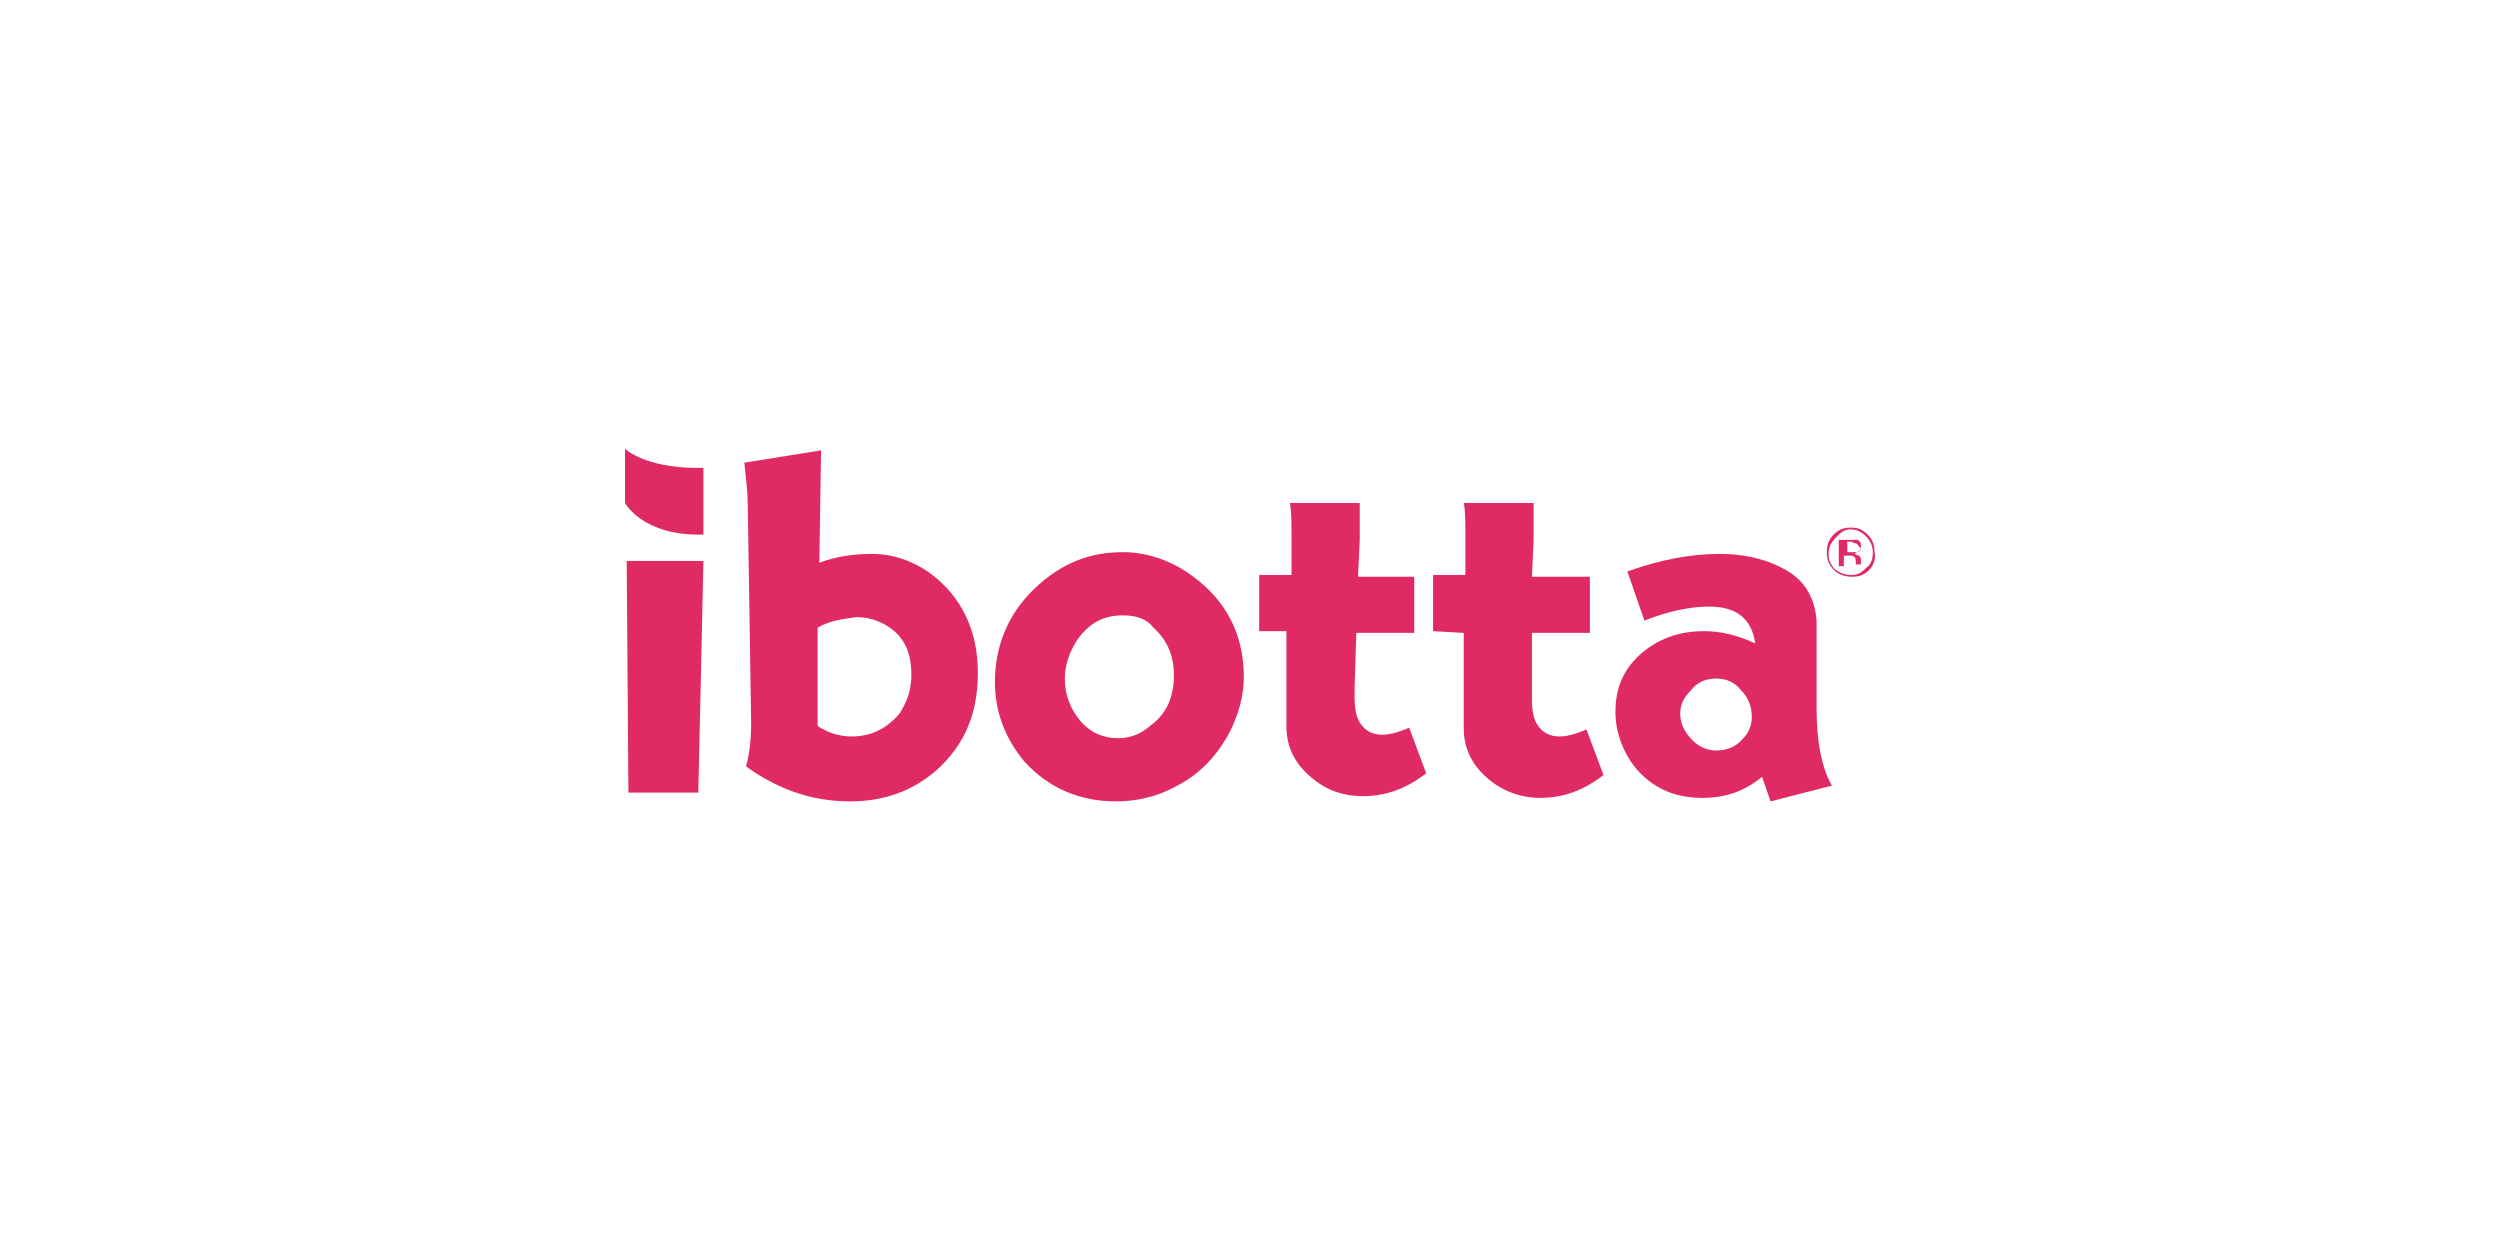 <svg width="120" height="60" viewBox="0 0 120 60" fill="none" xmlns="http://www.w3.org/2000/svg">
<path d="M30.082 26.925H33.764L33.519 38.045H30.164L30.082 26.925Z" fill="#DF2A63"/>
<path d="M39.41 21.618L39.328 27.009C40.228 26.672 41.128 26.588 41.865 26.588C42.847 26.588 43.829 26.925 44.647 27.515C46.12 28.61 46.938 30.211 46.938 32.317C46.938 34.255 46.283 35.771 44.974 36.95C43.829 37.962 42.438 38.467 40.801 38.467C39.41 38.467 38.101 38.13 36.873 37.456C36.546 37.288 36.137 37.035 35.81 36.782C35.973 36.192 36.055 35.518 36.055 34.676L35.892 24.229C35.892 23.64 35.81 22.965 35.728 22.207L39.41 21.618ZM39.246 30.127V34.844C39.737 35.181 40.31 35.35 40.883 35.35C41.865 35.35 42.601 34.929 43.174 34.255C43.501 33.749 43.747 33.159 43.747 32.401C43.747 31.474 43.501 30.8 42.928 30.295C42.438 29.874 41.783 29.621 41.128 29.621C40.474 29.705 39.819 29.79 39.246 30.127Z" fill="#DF2A63"/>
<path d="M53.893 26.504C54.957 26.504 56.021 26.841 56.921 27.431C58.721 28.61 59.703 30.295 59.703 32.485C59.703 33.412 59.457 34.255 59.048 35.097C58.475 36.192 57.657 37.119 56.512 37.709C55.612 38.214 54.63 38.467 53.566 38.467C51.766 38.467 50.293 37.793 49.148 36.529C48.247 35.434 47.757 34.17 47.757 32.738C47.757 30.969 48.411 29.453 49.638 28.273C50.948 27.009 52.339 26.504 53.893 26.504ZM53.893 29.537C52.993 29.537 52.339 29.874 51.766 30.632C51.357 31.222 51.111 31.896 51.111 32.57C51.111 33.328 51.357 34.002 51.848 34.592C52.339 35.181 52.993 35.434 53.648 35.434C54.221 35.434 54.712 35.266 55.203 34.844C56.021 34.255 56.348 33.412 56.348 32.401C56.348 31.474 56.021 30.716 55.366 30.127C55.039 29.705 54.548 29.537 53.893 29.537Z" fill="#DF2A63"/>
<path d="M67.885 27.683V30.379H65.103L65.021 32.991V33.496C65.021 34.002 65.103 34.423 65.267 34.676C65.512 35.097 65.921 35.265 66.331 35.265C66.658 35.265 67.067 35.181 67.64 34.928L68.458 37.119C67.476 37.877 66.494 38.214 65.43 38.214C64.367 38.214 63.548 37.877 62.812 37.203C62.076 36.529 61.748 35.771 61.748 34.844V30.295H60.439V27.599H61.994V25.998C61.994 25.156 61.994 24.482 61.912 24.145H65.267C65.267 24.313 65.267 24.566 65.267 24.987C65.267 25.156 65.267 25.409 65.267 25.914L65.185 27.683H67.885Z" fill="#DF2A63"/>
<path d="M76.314 27.683V30.379H73.532V33.075V33.58C73.532 34.086 73.613 34.507 73.777 34.76C74.023 35.181 74.432 35.35 74.841 35.35C75.168 35.35 75.577 35.265 76.15 35.013L76.968 37.203C75.986 37.961 75.004 38.298 73.941 38.298C72.959 38.298 72.059 37.961 71.322 37.287C70.586 36.613 70.259 35.855 70.259 34.928V30.379L68.786 30.295V27.599H70.34V25.998C70.34 25.156 70.34 24.482 70.259 24.145H73.613C73.613 24.313 73.613 24.566 73.613 24.987C73.613 25.156 73.613 25.409 73.613 25.914L73.532 27.683H76.314Z" fill="#DF2A63"/>
<path d="M78.114 27.43C79.75 26.841 81.223 26.588 82.532 26.588C83.923 26.588 85.069 26.925 85.969 27.515C86.705 28.02 87.115 28.778 87.196 29.789C87.196 29.958 87.196 30.126 87.196 30.295V34.002C87.196 35.602 87.442 36.866 87.933 37.709L84.987 38.467L84.578 37.287C83.76 37.961 82.86 38.298 81.714 38.298C80.323 38.298 79.259 37.793 78.441 36.782C77.868 36.024 77.541 35.097 77.541 34.17C77.541 32.991 77.95 32.064 78.85 31.306C79.668 30.632 80.65 30.295 81.796 30.295C82.532 30.295 83.351 30.463 84.251 30.885C84.087 29.705 83.351 29.115 82.041 29.115C81.059 29.115 79.996 29.368 78.932 29.789L78.114 27.43ZM82.369 32.57C81.878 32.57 81.469 32.738 81.141 33.159C80.814 33.496 80.65 33.833 80.65 34.255C80.65 34.676 80.814 35.097 81.223 35.518C81.55 35.855 81.96 36.024 82.369 36.024C82.86 36.024 83.351 35.855 83.678 35.434C83.923 35.181 84.087 34.844 84.087 34.423C84.087 33.917 83.923 33.496 83.596 33.159C83.269 32.738 82.86 32.57 82.369 32.57Z" fill="#DF2A63"/>
<path d="M33.764 25.661C33.764 25.661 33.6 25.661 33.519 25.661C30.818 25.661 30 24.145 30 24.145V21.533C30 21.533 30.9 22.46 33.519 22.46C33.6 22.46 33.764 22.46 33.764 22.46V25.661Z" fill="#DF2A63"/>
<path d="M89.733 27.346C89.487 27.599 89.242 27.683 88.915 27.683C88.587 27.683 88.26 27.599 88.014 27.346C87.769 27.094 87.687 26.841 87.687 26.504C87.687 26.167 87.769 25.914 88.014 25.662C88.26 25.409 88.505 25.325 88.833 25.325C89.16 25.325 89.406 25.409 89.651 25.662C89.896 25.914 89.978 26.167 89.978 26.504C90.06 26.841 89.896 27.178 89.733 27.346ZM88.096 25.83C87.933 25.999 87.769 26.251 87.769 26.588C87.769 26.841 87.851 27.094 88.096 27.346C88.342 27.515 88.587 27.599 88.833 27.599C89.16 27.599 89.324 27.515 89.569 27.262C89.815 27.094 89.896 26.841 89.896 26.504C89.896 26.251 89.815 25.999 89.569 25.746C89.406 25.577 89.16 25.409 88.833 25.409C88.505 25.409 88.342 25.577 88.096 25.83ZM88.833 25.914C88.996 25.914 89.078 25.914 89.16 25.914C89.324 25.999 89.324 26.083 89.324 26.251C89.324 26.335 89.324 26.42 89.16 26.504C89.078 26.504 89.078 26.588 88.996 26.588C89.078 26.588 89.16 26.672 89.242 26.672C89.324 26.757 89.324 26.841 89.324 26.841V26.925V27.009V27.094H89.078V27.009C89.078 26.841 89.078 26.757 88.915 26.672C88.833 26.672 88.751 26.672 88.669 26.672H88.505V27.178H88.26V25.914H88.833ZM89.078 26.083C88.996 26.083 88.915 25.999 88.833 25.999H88.669V26.504H88.915C88.996 26.504 89.078 26.504 89.16 26.504C89.242 26.504 89.324 26.42 89.324 26.335C89.16 26.167 89.16 26.083 89.078 26.083Z" fill="#DF2A63"/>
</svg>
